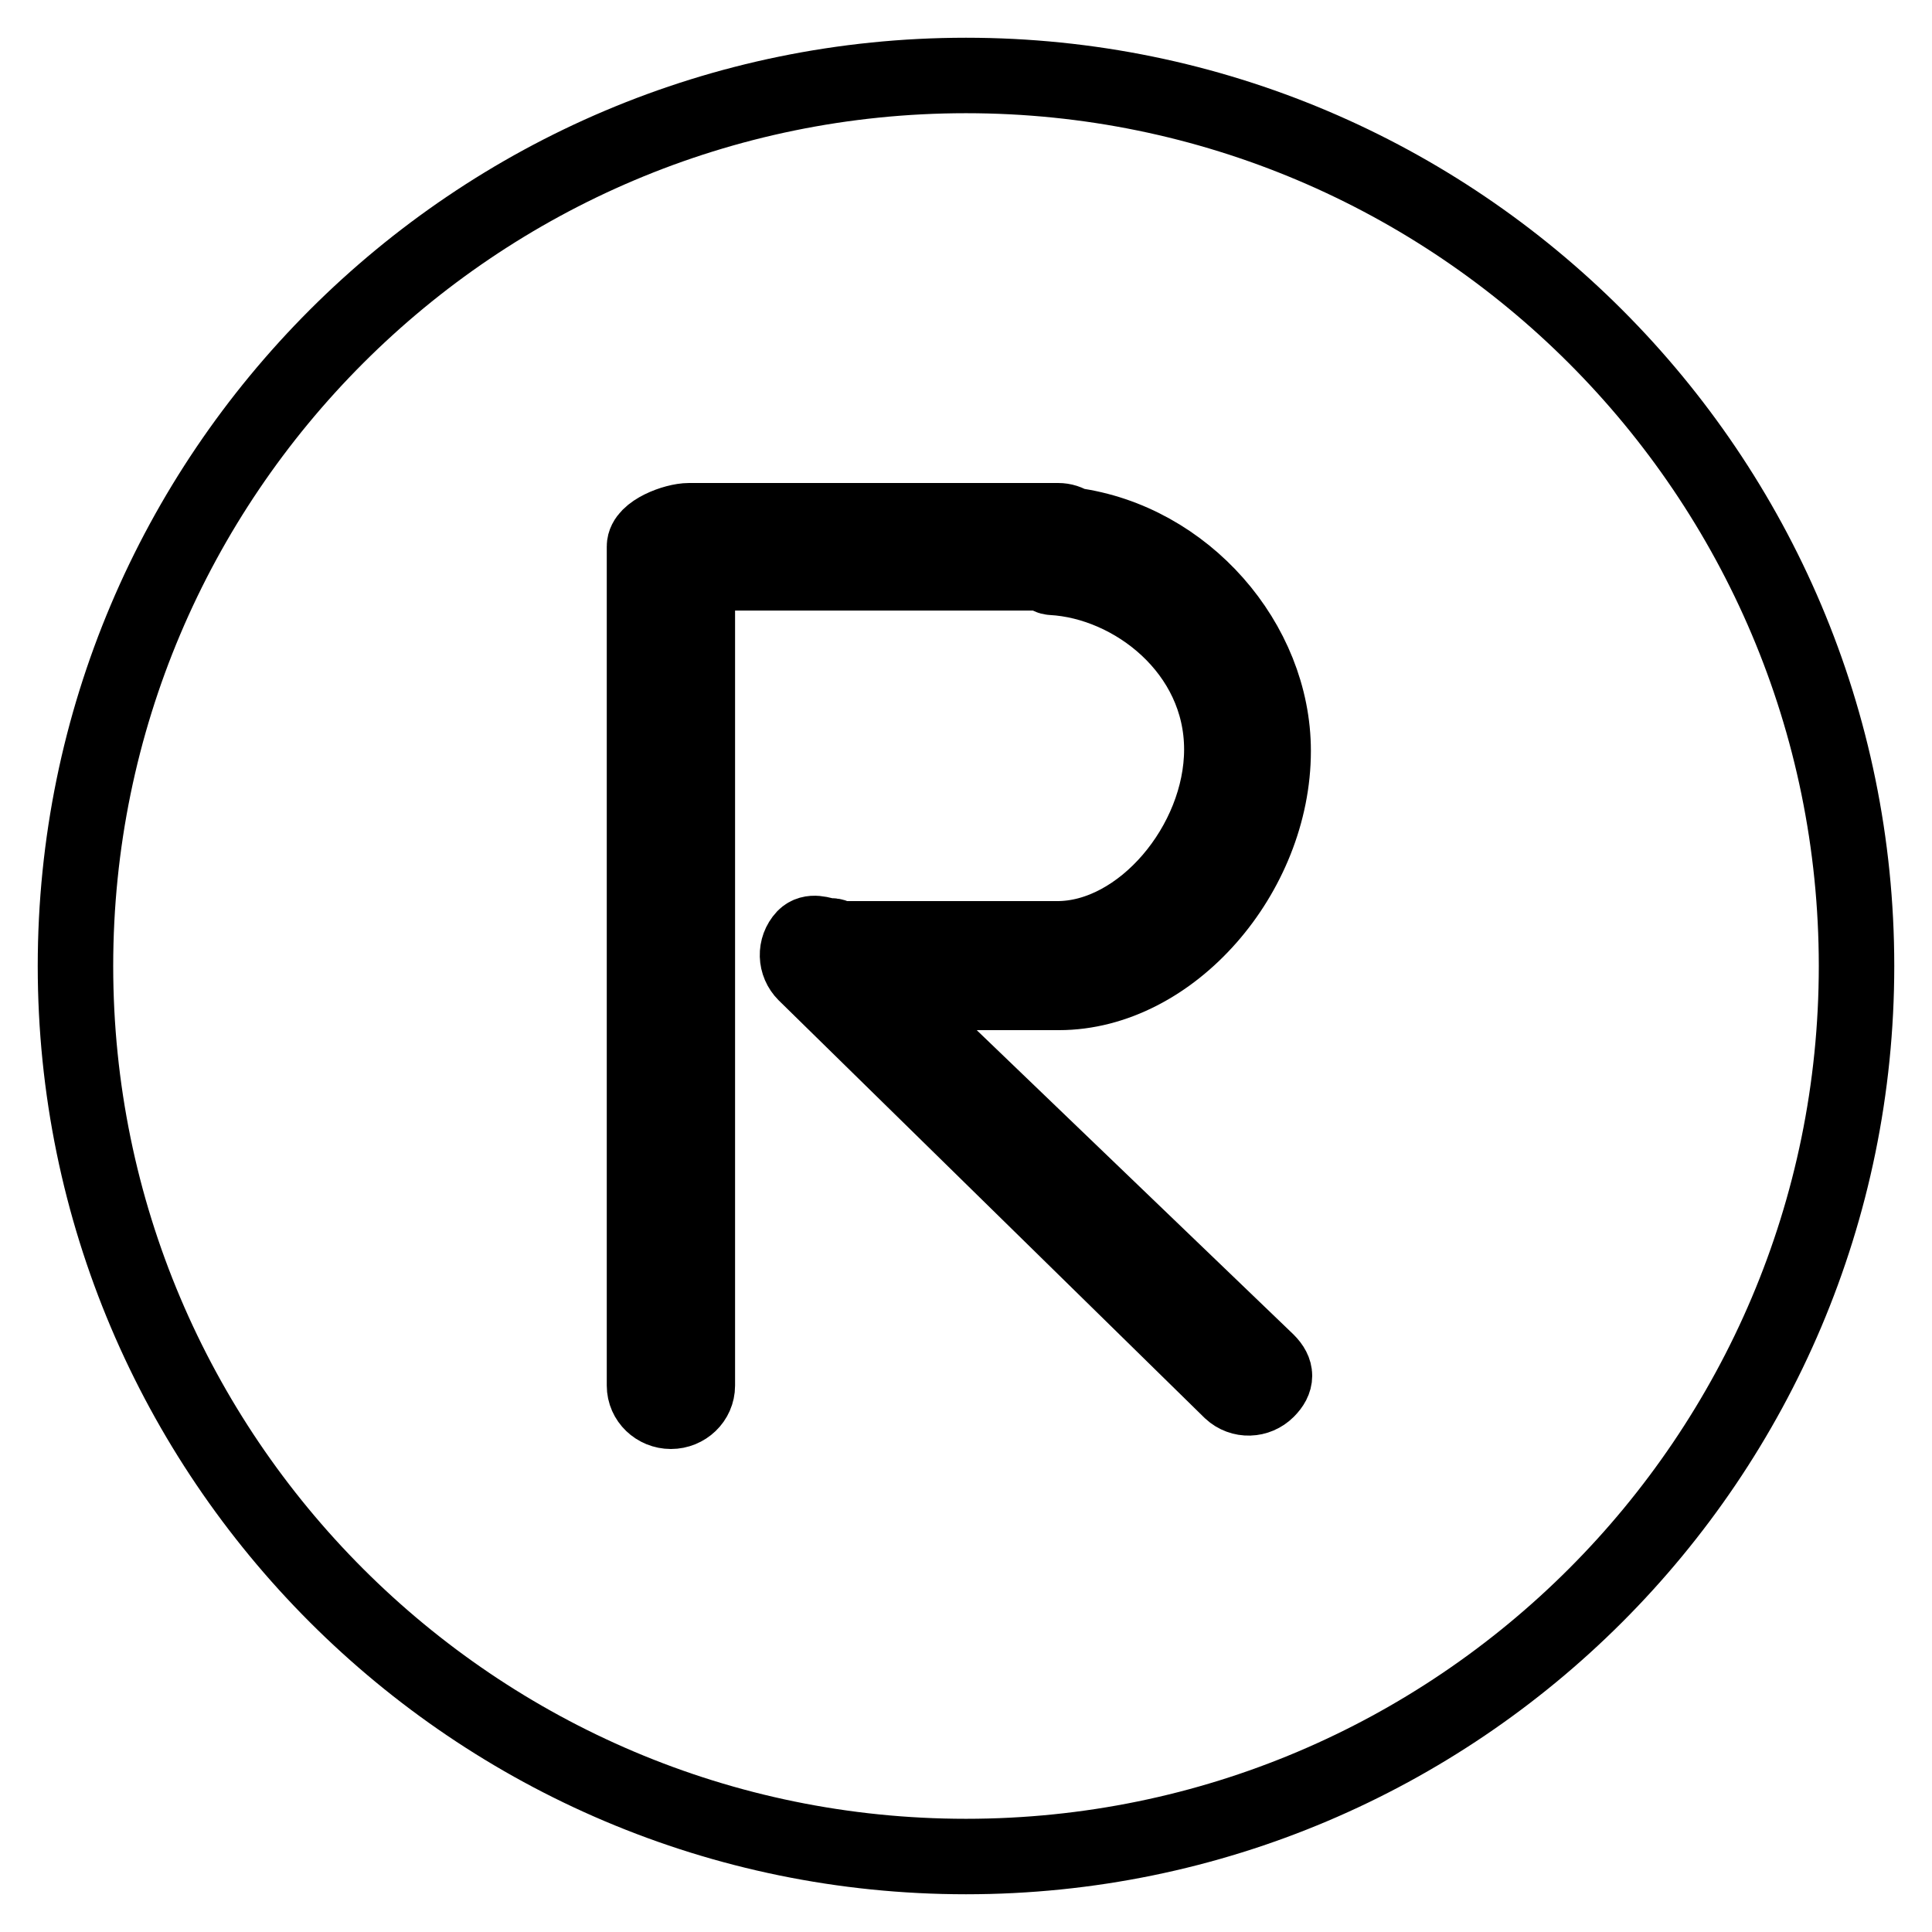 <?xml version="1.0" encoding="utf-8"?>
<!-- Svg Vector Icons : http://www.onlinewebfonts.com/icon -->
<!DOCTYPE svg PUBLIC "-//W3C//DTD SVG 1.1//EN" "http://www.w3.org/Graphics/SVG/1.1/DTD/svg11.dtd">
<svg version="1.1" xmlns="http://www.w3.org/2000/svg" xmlns:xlink="http://www.w3.org/1999/xlink" x="0px" y="0px" viewBox="0 0 256 256" enable-background="new 0 0 256 256" xml:space="preserve">
<g> <path stroke-width="10" fill-opacity="0" stroke="#000000"  d="M128,10C62.9,10,10,62.9,10,128c0,65.1,52.9,118,118,118c65.1,0,118-52.9,118-118C246,62.9,193.1,10,128,10 z M167.9,184.2c-1.3,1.3-3.4,1.4-4.8,0.1c0,0,0,0,0,0L106.7,129c-1.3-1.3-1.4-3.4-0.1-4.8c0.9-0.9,2.2-0.4,3.3-0.1 c0.5-0.3,1,0.3,1.6,0.3h28.6c11.2,0,21.8-12.6,21.8-25.1c0-13.1-11.7-22.2-22.5-22.8c-0.5,0-0.9-0.6-1.3-0.6H92.4v107.7 c0,1.9-1.6,3.4-3.5,3.4s-3.5-1.5-3.5-3.4V72.4c0-1.9,4-3.4,5.9-3.4h48.9c0.7,0,1.3,0.2,1.9,0.6c14.9,2,26.6,15.5,26.6,29.9 c0,16.3-13.5,32-28.4,32H117l50.9,48.9C169.2,181.7,169.2,182.9,167.9,184.2z"/></g>
</svg>